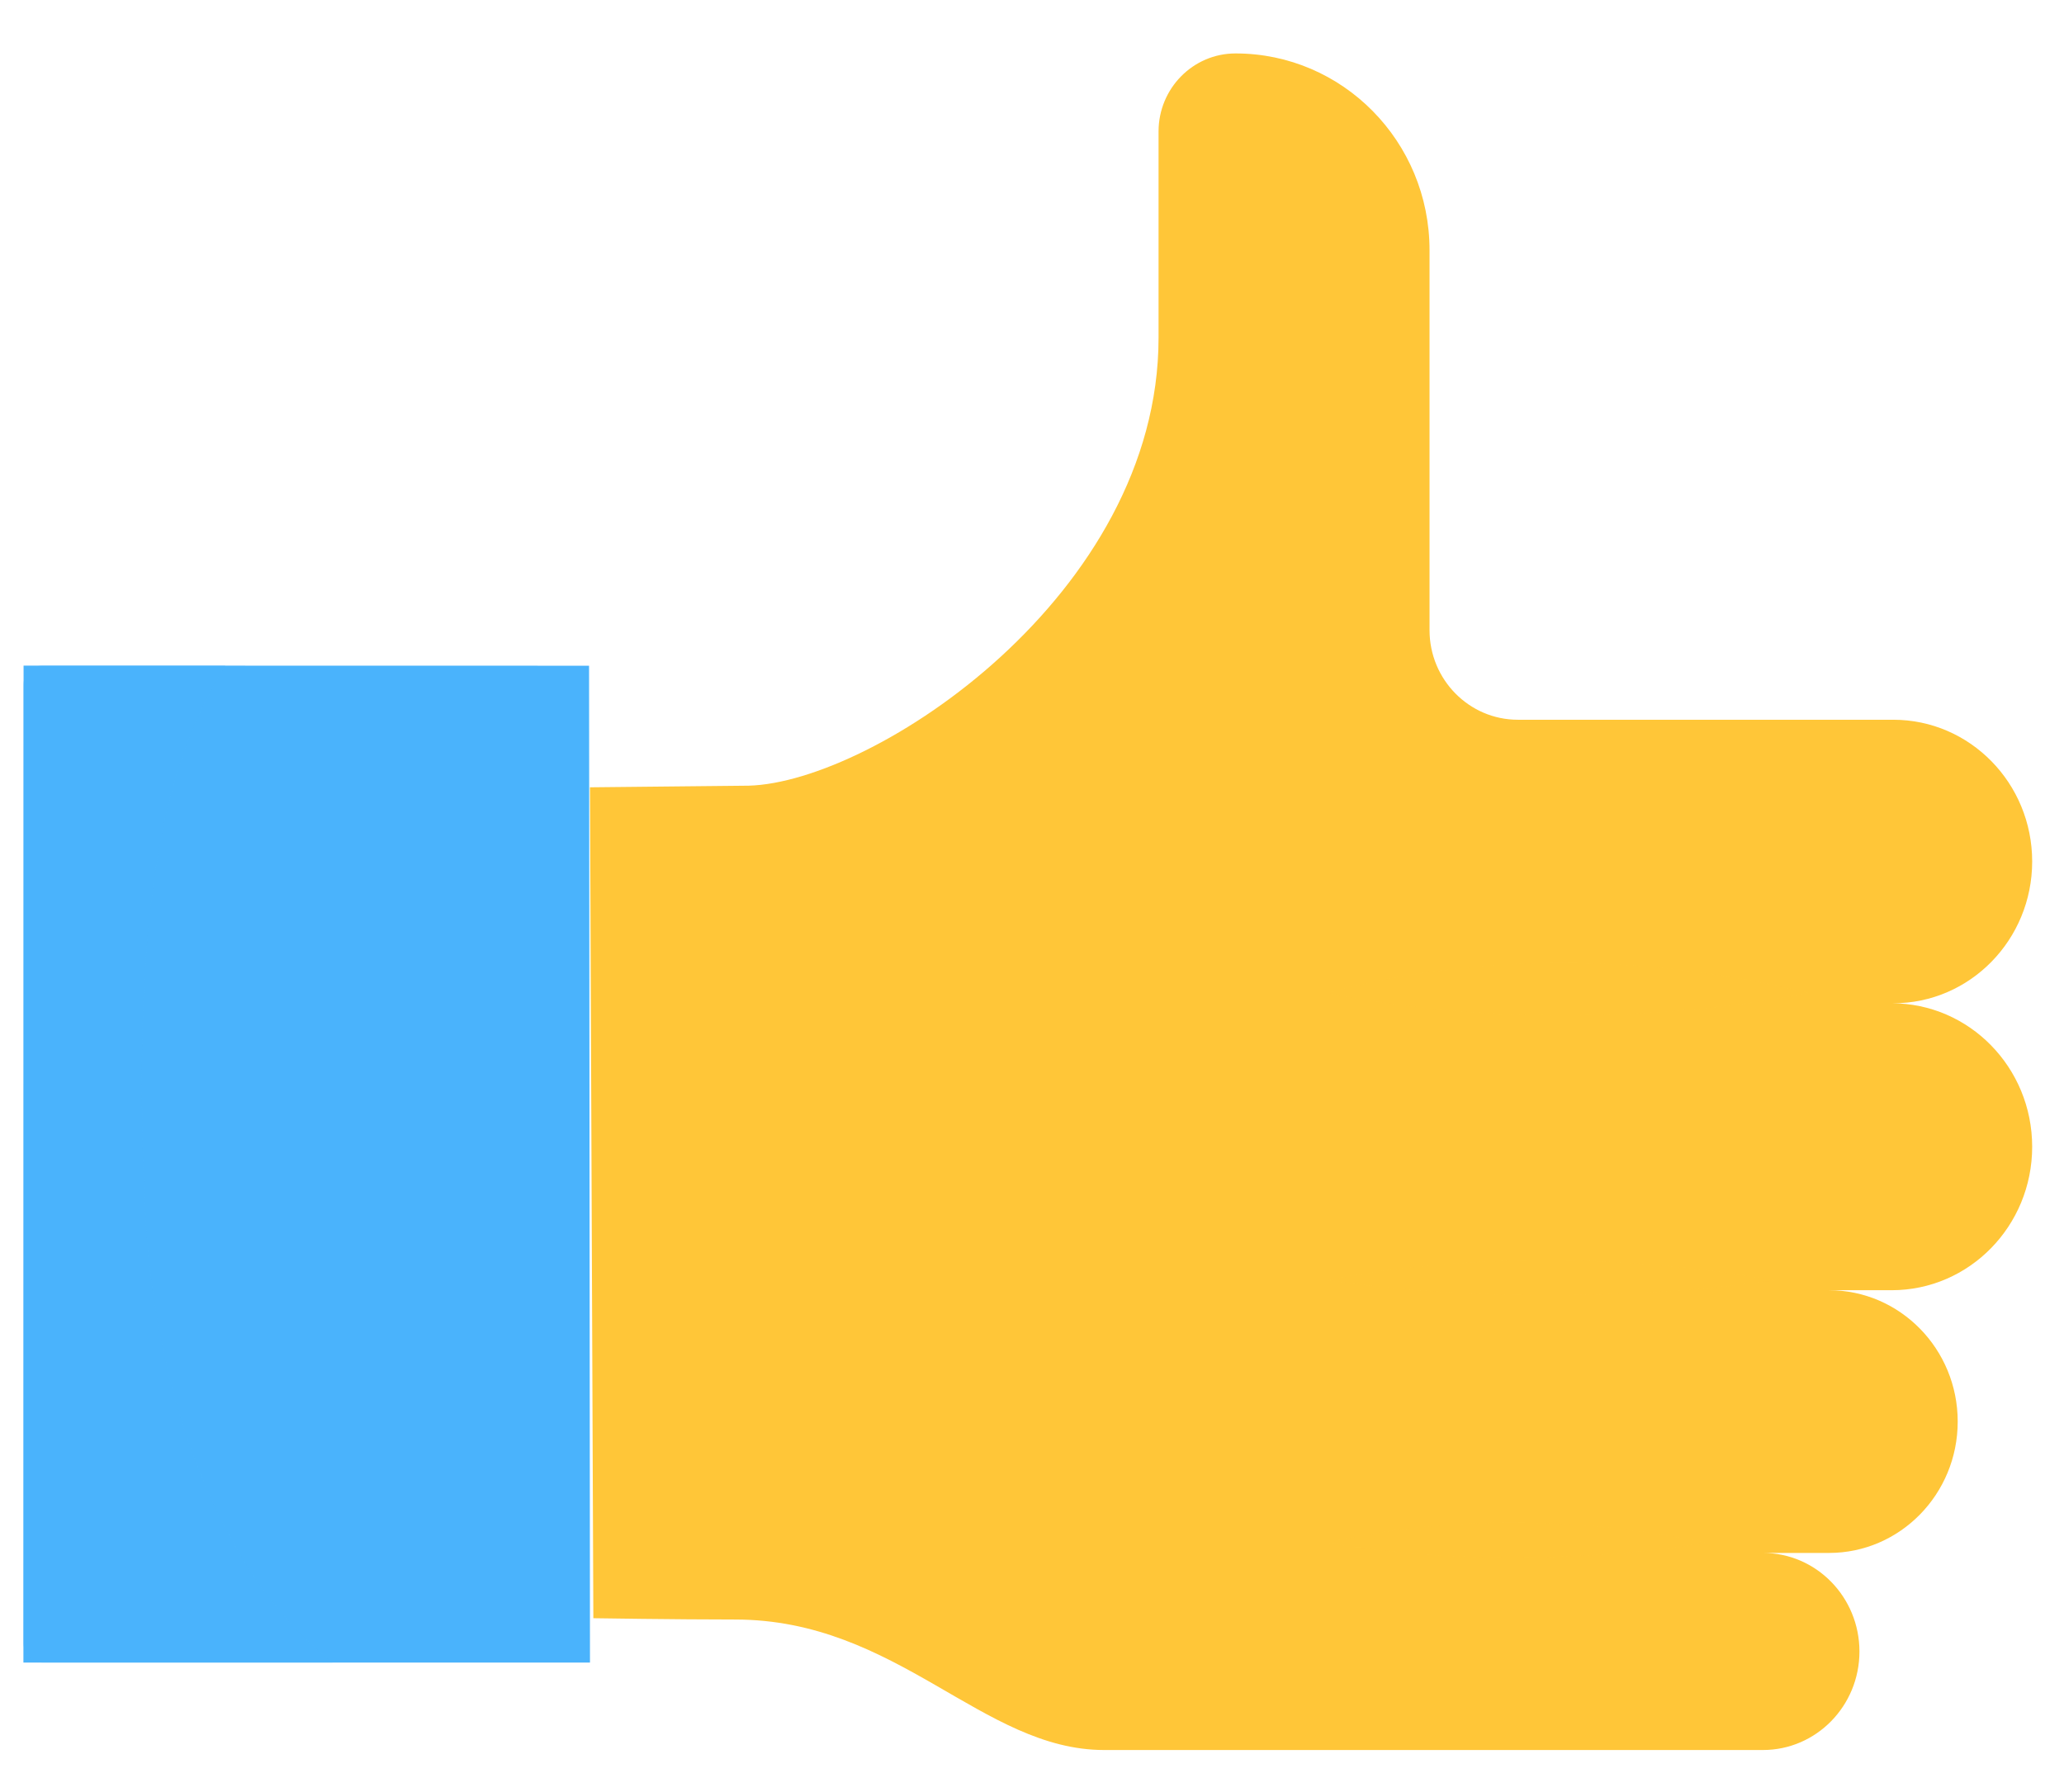 <svg width="38" height="33" viewBox="0 0 38 33" fill="none" xmlns="http://www.w3.org/2000/svg">
<path d="M10.924 29.799C10.924 29.799 12.458 29.823 13.531 29.823C16.524 29.823 18.083 32.226 20.328 32.226H32.457C33.438 32.226 34.234 31.414 34.234 30.412C34.234 29.41 33.438 28.597 32.457 28.597H31.974H33.673C34.981 28.597 36.043 27.514 36.043 26.178C36.043 24.842 34.981 23.759 33.673 23.759H33.392H34.827C36.256 23.759 37.414 22.576 37.414 21.117C37.414 19.658 36.256 18.475 34.827 18.475H34.655H34.857C36.269 18.475 37.414 17.306 37.414 15.864C37.414 14.423 36.269 13.254 34.857 13.254H27.946C27.048 13.254 26.319 12.515 26.319 11.604V4.607C26.319 2.606 24.72 0.984 22.747 0.984C21.965 0.984 21.33 1.628 21.33 2.421V6.218C21.33 10.954 16.092 14.405 13.785 14.468L12.324 14.483L10.862 14.498" fill="#FFC638"/>
<g style="mix-blend-mode:multiply">
<g style="mix-blend-mode:multiply" opacity="0.5">
<path d="M24.454 18.288C24.454 18.288 28.268 17.039 33.305 18.288C33.305 18.288 29.054 19.213 24.454 18.288Z" fill="#FFC638"/>
</g>
<g style="mix-blend-mode:multiply" opacity="0.5">
<path d="M24.454 23.578C24.454 23.578 27.996 22.745 32.673 23.578C32.673 23.578 28.726 24.195 24.454 23.578Z" fill="#FFC638"/>
</g>
<g style="mix-blend-mode:multiply" opacity="0.5">
<path d="M24.454 28.409C24.454 28.409 27.451 27.576 31.408 28.409C31.408 28.409 28.069 29.026 24.454 28.409Z" fill="#FFC638"/>
</g>
</g>
<path d="M10.845 12.259L0.434 12.257L0.431 30.616H10.862L10.845 12.26V12.259Z" fill="#4AB3FC"/>
<g style="mix-blend-mode:multiply" opacity="0.5">
<path d="M6.122 30.615H0.784C0.691 30.615 0.601 30.577 0.535 30.511C0.469 30.444 0.432 30.353 0.432 30.258V12.613C0.432 12.519 0.469 12.428 0.535 12.361C0.601 12.294 0.691 12.257 0.784 12.257H4.147C3.317 13.631 2.358 15.793 2.672 22.291C2.816 25.29 3.862 28.845 6.122 30.615L6.122 30.615Z" fill="#4AB3FC"/>
</g>
</svg>
